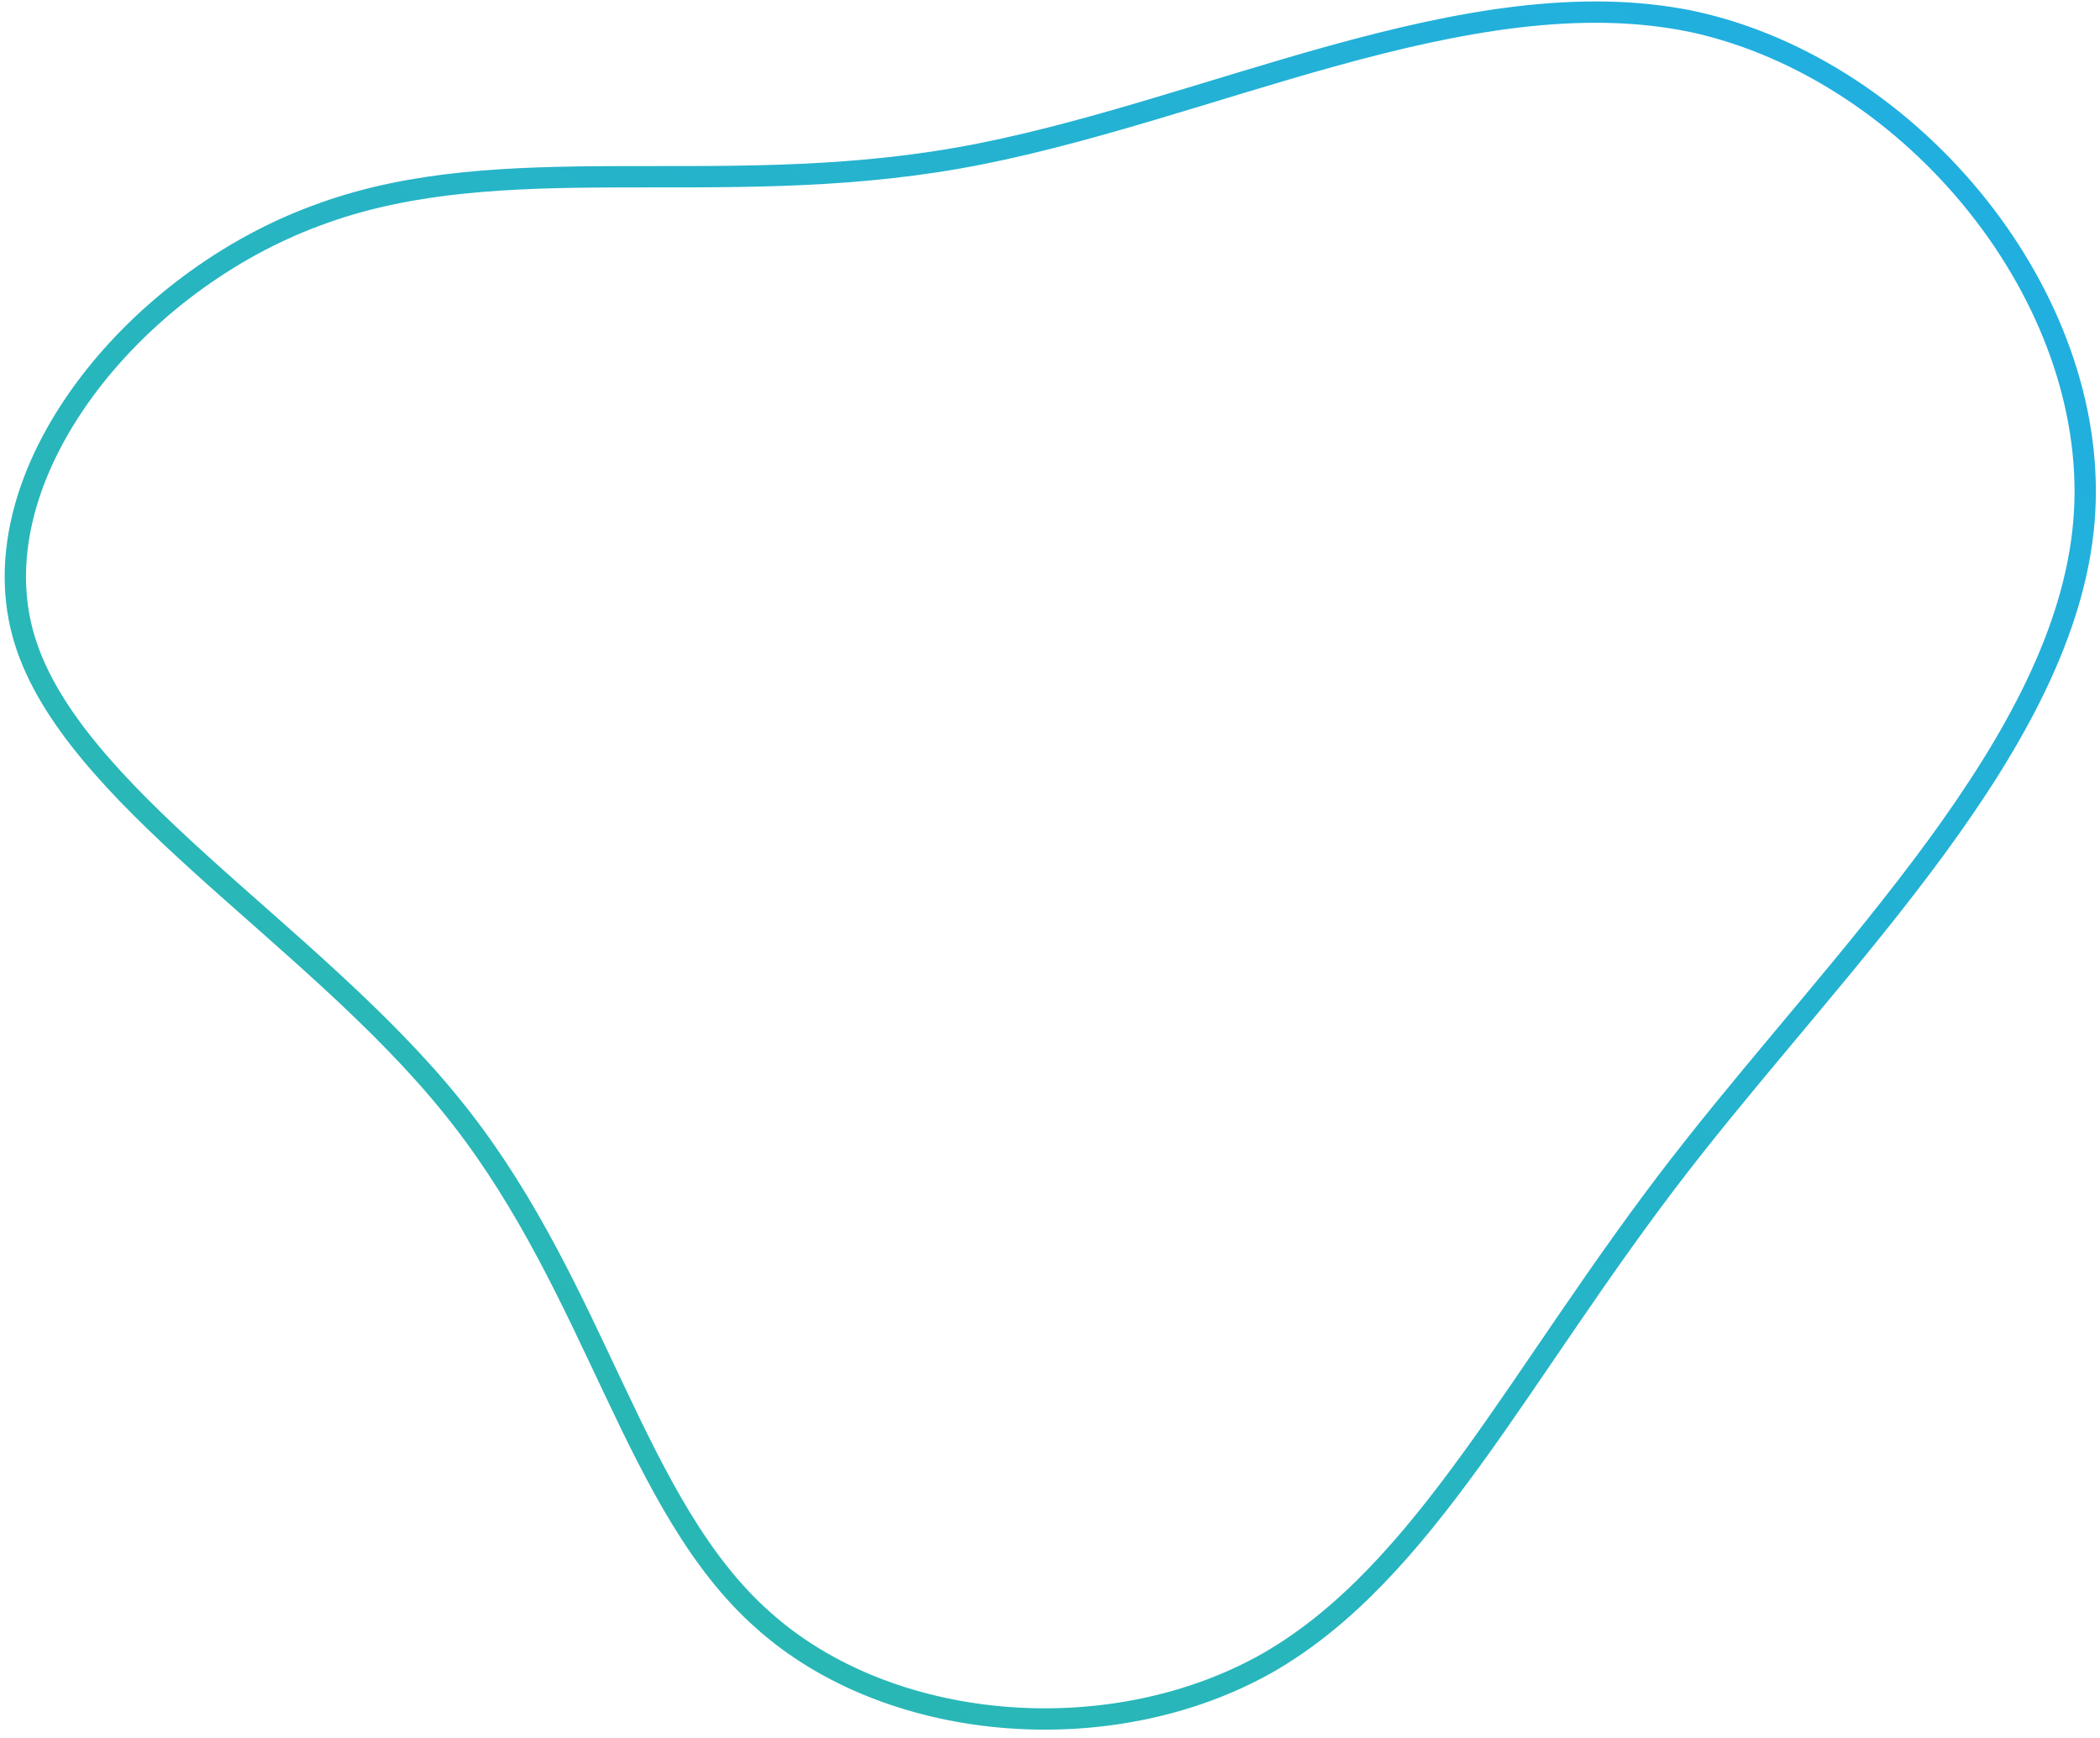 <svg width="197" height="163" viewBox="0 0 197 163" fill="none" xmlns="http://www.w3.org/2000/svg">
<path d="M185.617 19.425C192.22 27.767 196.11 37.971 195.561 47.961L195.494 48.927C194.627 59.243 189.012 69.408 181.619 79.505C177.931 84.543 173.824 89.533 169.685 94.493C166.069 98.826 162.424 103.141 159.034 107.423L157.597 109.255C150.061 118.977 144.008 128.674 138.12 136.799C132.178 144.996 126.319 151.727 118.967 155.96L118.967 155.96C104.554 164.155 84.139 162.719 72.14 152.464L71.576 151.969L71.57 151.964C65.544 146.626 61.673 138.936 57.6 130.337C53.681 122.062 49.595 112.995 43.215 104.817L42.59 104.027C35.857 95.607 26.633 88.134 18.722 80.958C10.971 73.927 4.54 67.23 2.327 60.077L2.126 59.383C0.13 51.968 2.614 43.816 7.869 36.641C12.952 29.699 20.548 23.795 28.834 20.546L29.638 20.239L29.646 20.237L30.452 19.941C38.809 16.972 47.813 16.621 57.581 16.583C67.62 16.545 78.451 16.838 89.904 14.822C101.311 12.814 113.386 8.46 125.055 5.234C136.814 1.984 148.243 -0.155 158.737 2.018L158.738 2.017C169.166 4.271 178.803 10.816 185.617 19.425Z" stroke="url(#paint0_linear_313_1463)" stroke-width="2"/>
<defs>
<linearGradient id="paint0_linear_313_1463" x1="185.7" y1="-8.847" x2="6.356" y2="161.628" gradientUnits="userSpaceOnUse">
<stop stop-color="#20AEE5"/>
<stop offset="1" stop-color="#2CBAA7"/>
</linearGradient>
</defs>
</svg>
